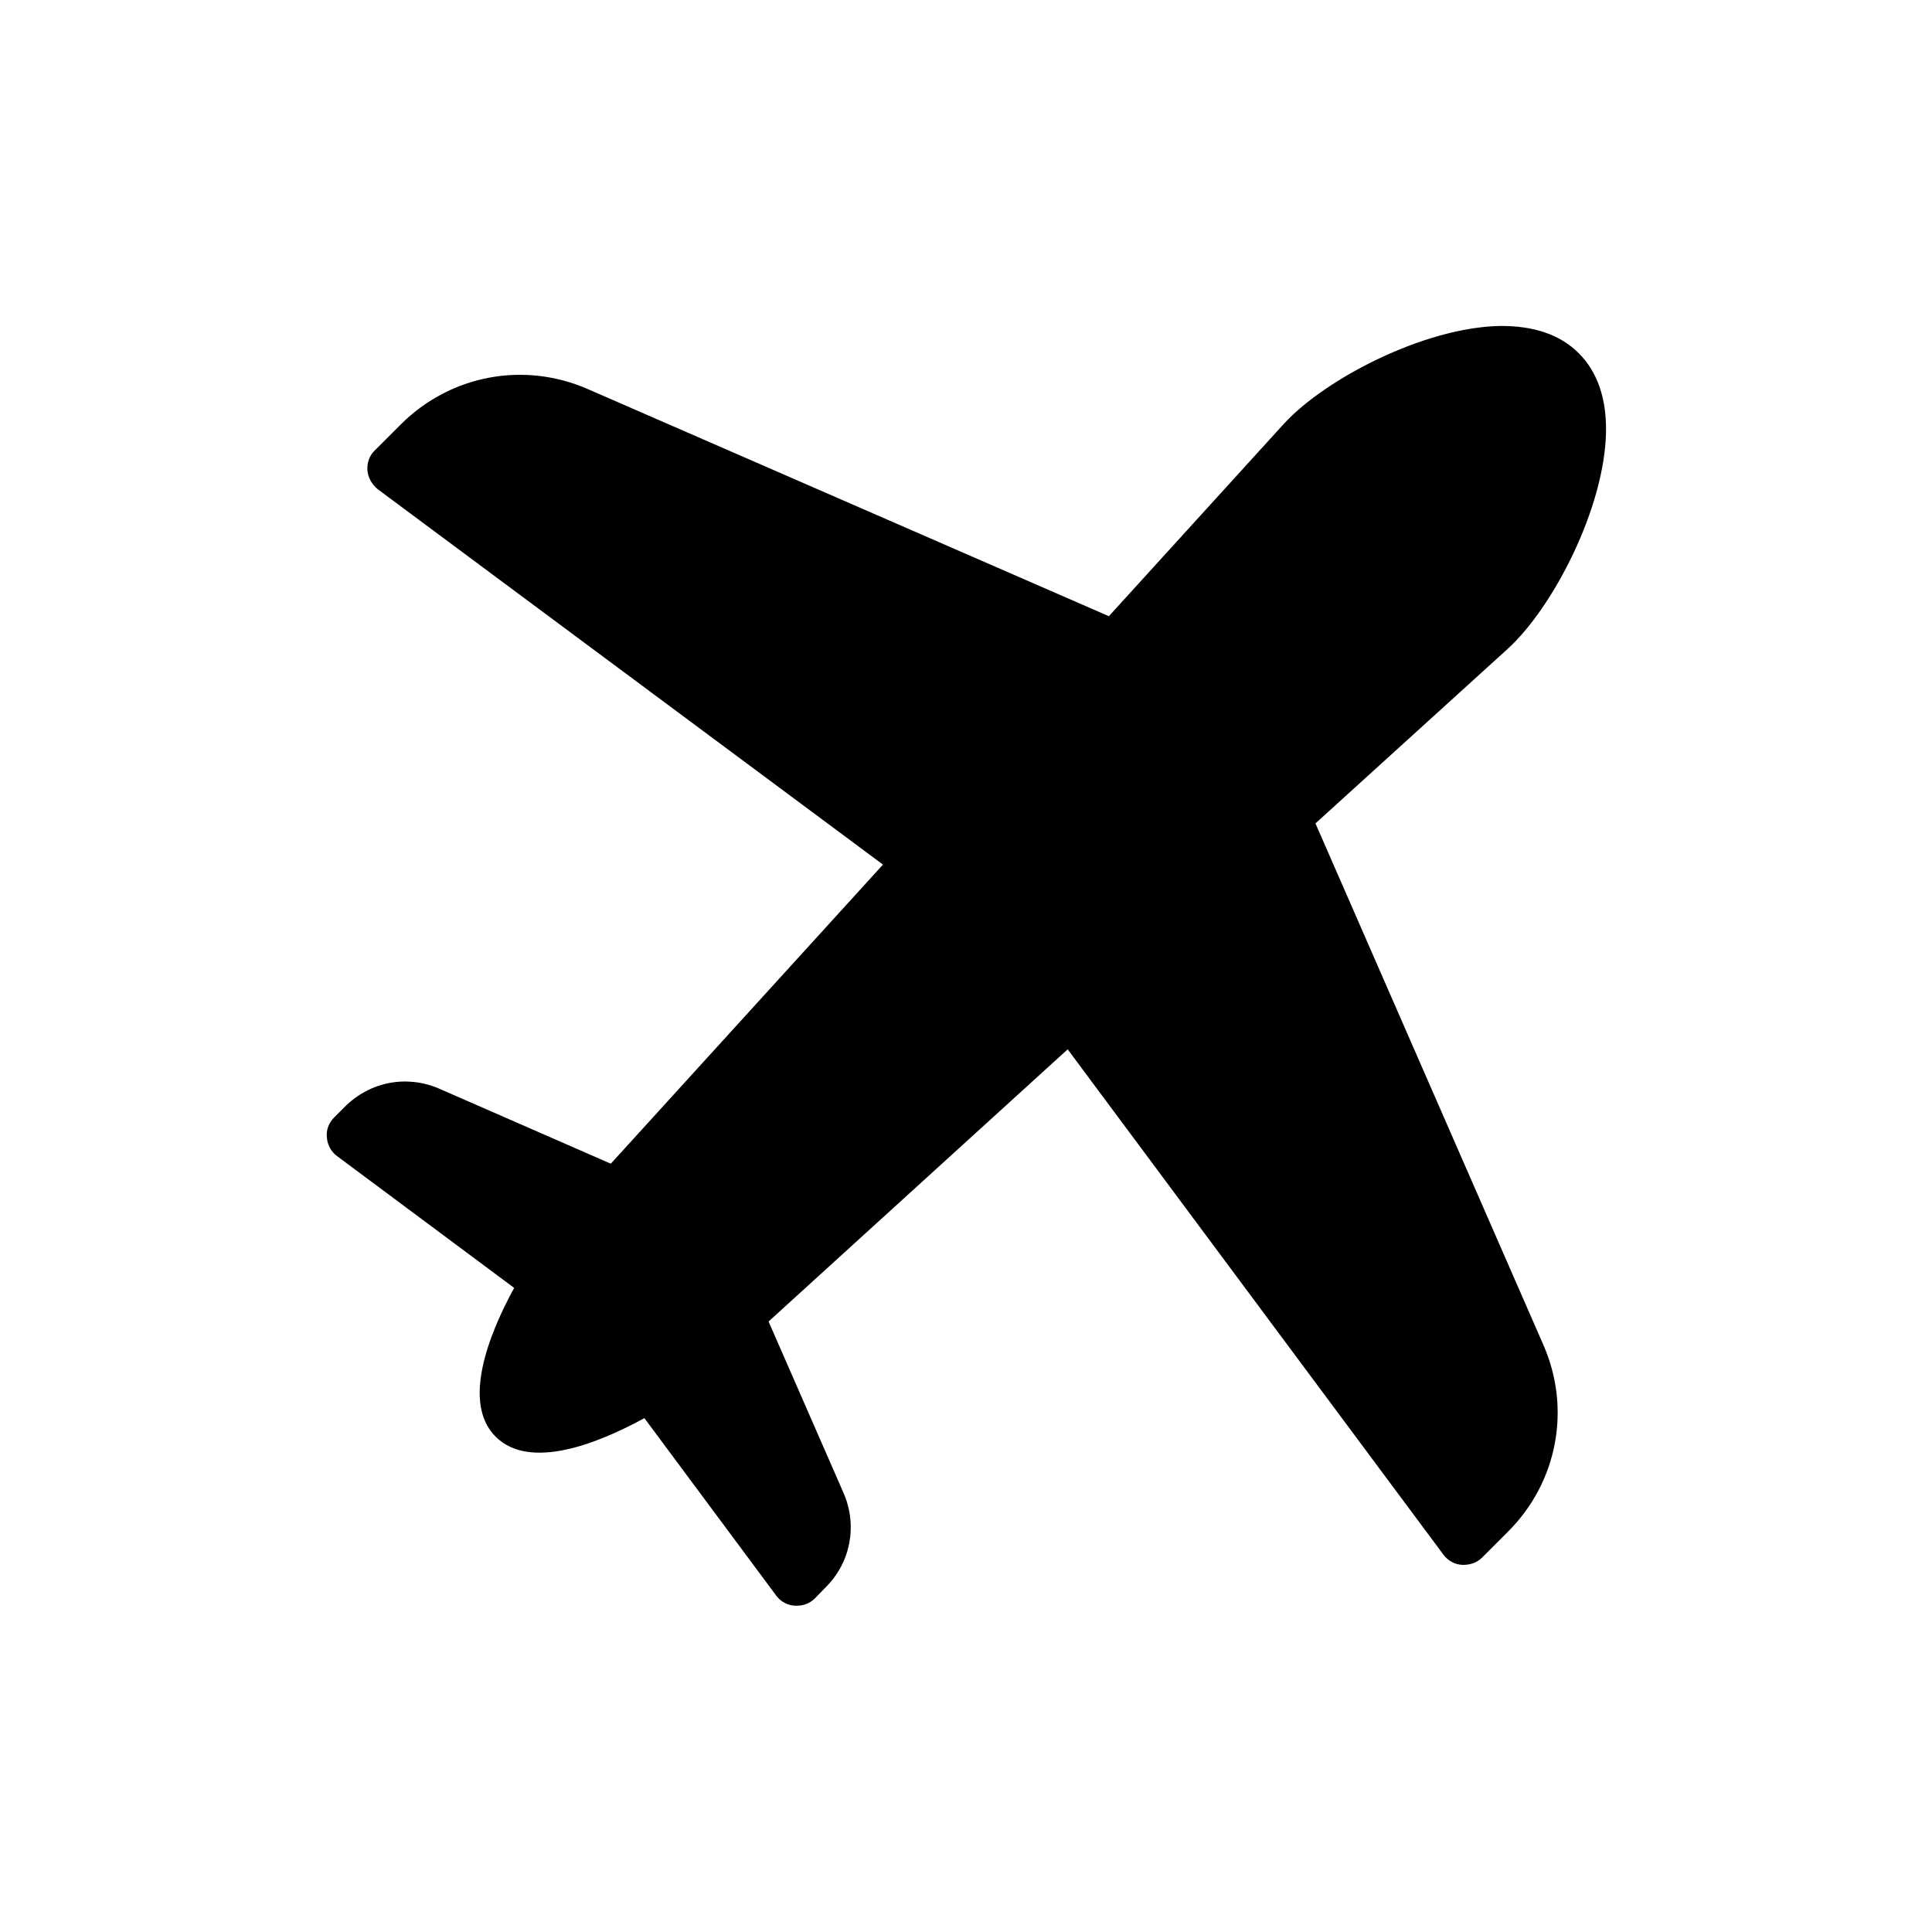 <?xml version="1.0" encoding="UTF-8"?>
<!-- Uploaded to: ICON Repo, www.svgrepo.com, Generator: ICON Repo Mixer Tools -->
<svg fill="#000000" width="800px" height="800px" version="1.1" viewBox="144 144 512 512" xmlns="http://www.w3.org/2000/svg">
 <path d="m569.61 258.6c0.168-8.984-2.266-16.039-7.223-20.992-4.953-4.953-11.922-7.305-20.992-7.223-19.984 0.418-46.098 13.938-57.098 25.863l-46.434 51.051-138.13-60.207c-16.961-7.391-36.359-3.695-49.457 9.32l-6.969 6.969c-1.426 1.344-2.098 3.359-1.93 5.289 0.168 1.93 1.176 3.695 2.688 4.953l133.93 99.504-72.129 79.266-45.512-19.902c-8.566-3.695-18.305-1.848-24.938 4.785l-2.856 2.856c-1.426 1.426-2.184 3.359-1.93 5.375 0.168 1.93 1.09 3.695 2.688 4.871l46.938 34.93c-6.887 12.594-13.855 30.562-4.871 39.465 8.984 8.902 26.785 1.93 39.383-4.953l34.93 47.023c1.176 1.594 3.023 2.602 4.953 2.688h0.504c1.848 0 3.527-0.672 4.785-1.93l2.856-2.938c6.633-6.551 8.48-16.375 4.785-24.938l-19.902-45.512 79.266-72.129 99.586 133.93c1.176 1.594 3.023 2.602 4.953 2.688 1.93 0.082 3.863-0.504 5.289-1.93l6.887-6.887c13.098-13.098 16.793-32.578 9.32-49.543l-60.367-138.13 51.137-46.434c11.922-11 25.441-37.113 25.859-57.18z"/>
</svg>